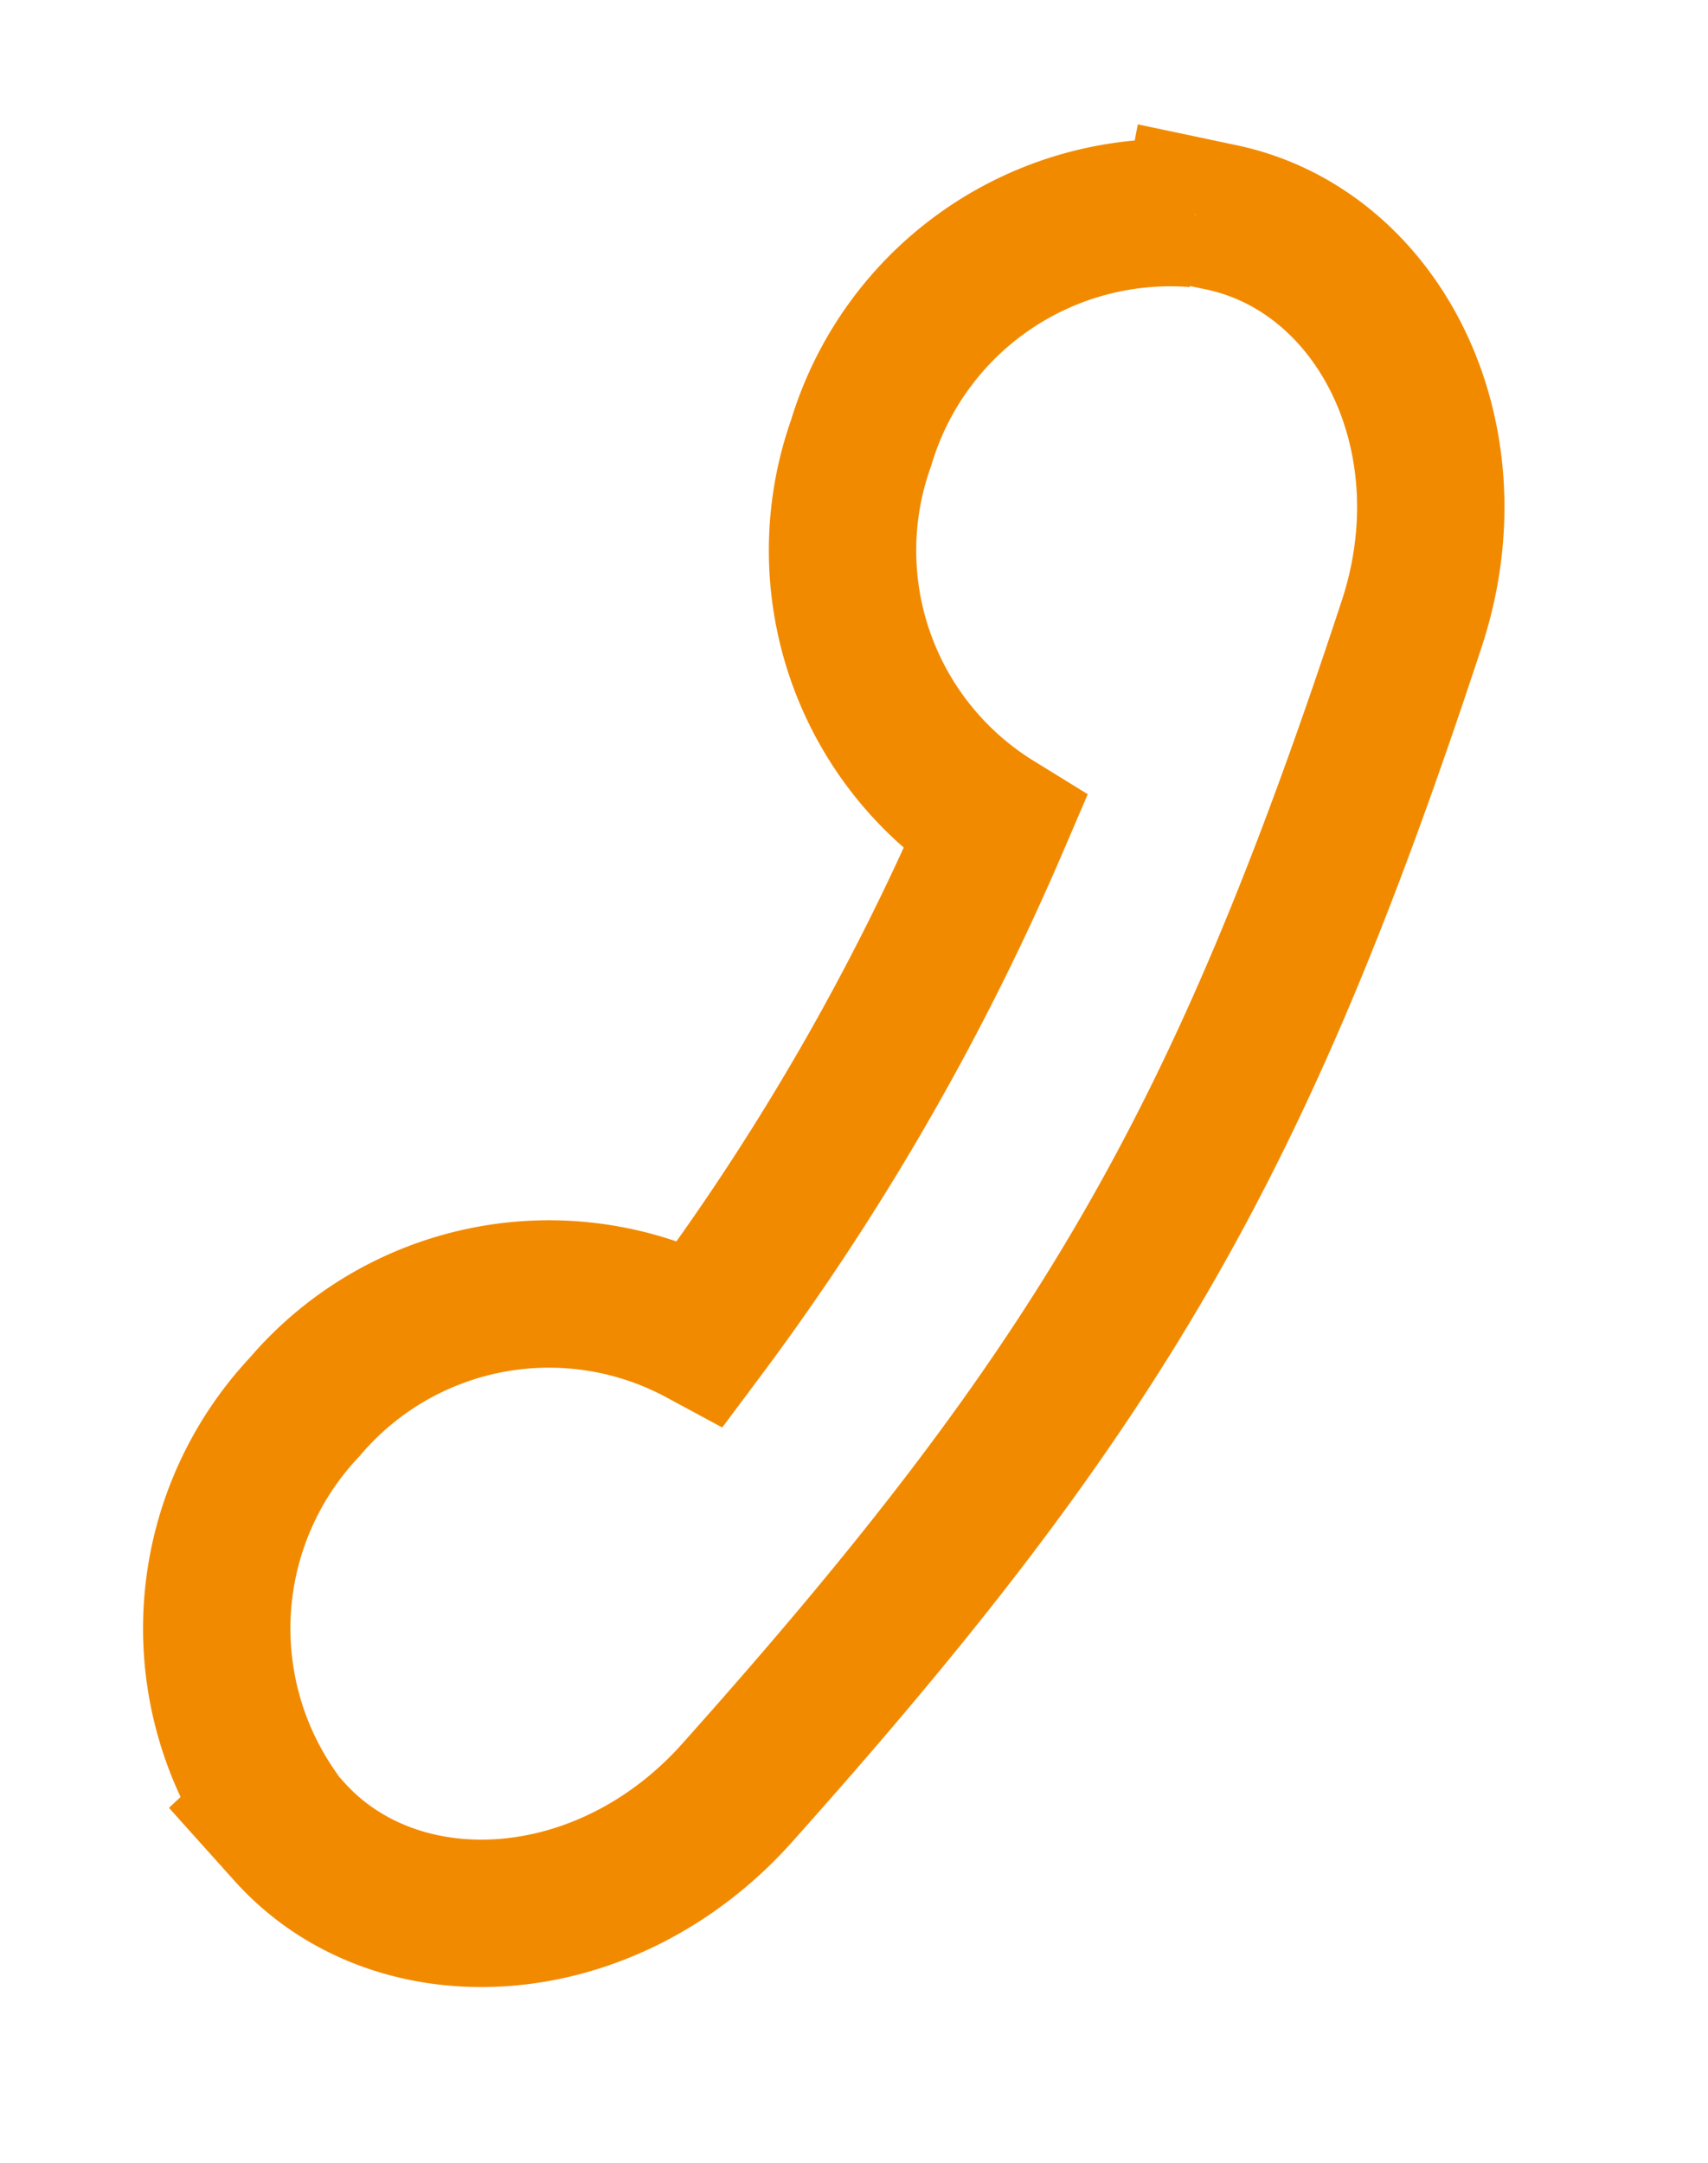 <svg xmlns="http://www.w3.org/2000/svg" width="23.181" height="29.345" viewBox="0 0 23.181 29.345">
  <path id="Path_650" data-name="Path 650" d="M25.32,2.475A4.382,4.382,0,0,0,20.363.1a4.353,4.353,0,0,0-3.571,4.157,33.806,33.806,0,0,1-7.972,0A4.354,4.354,0,0,0,5.249.1,4.382,4.382,0,0,0,.291,2.475L.268,2.468l-.111.34C-.514,4.874,1.019,7.248,3.643,7.8c7.252,1.514,11.073,1.514,18.325,0,2.624-.547,4.157-2.922,3.486-4.988l-.111-.34-.023.008" transform="translate(1.421 23.588) rotate(-60)" fill="none" stroke="#f28a00" stroke-width="2"/>
</svg>
